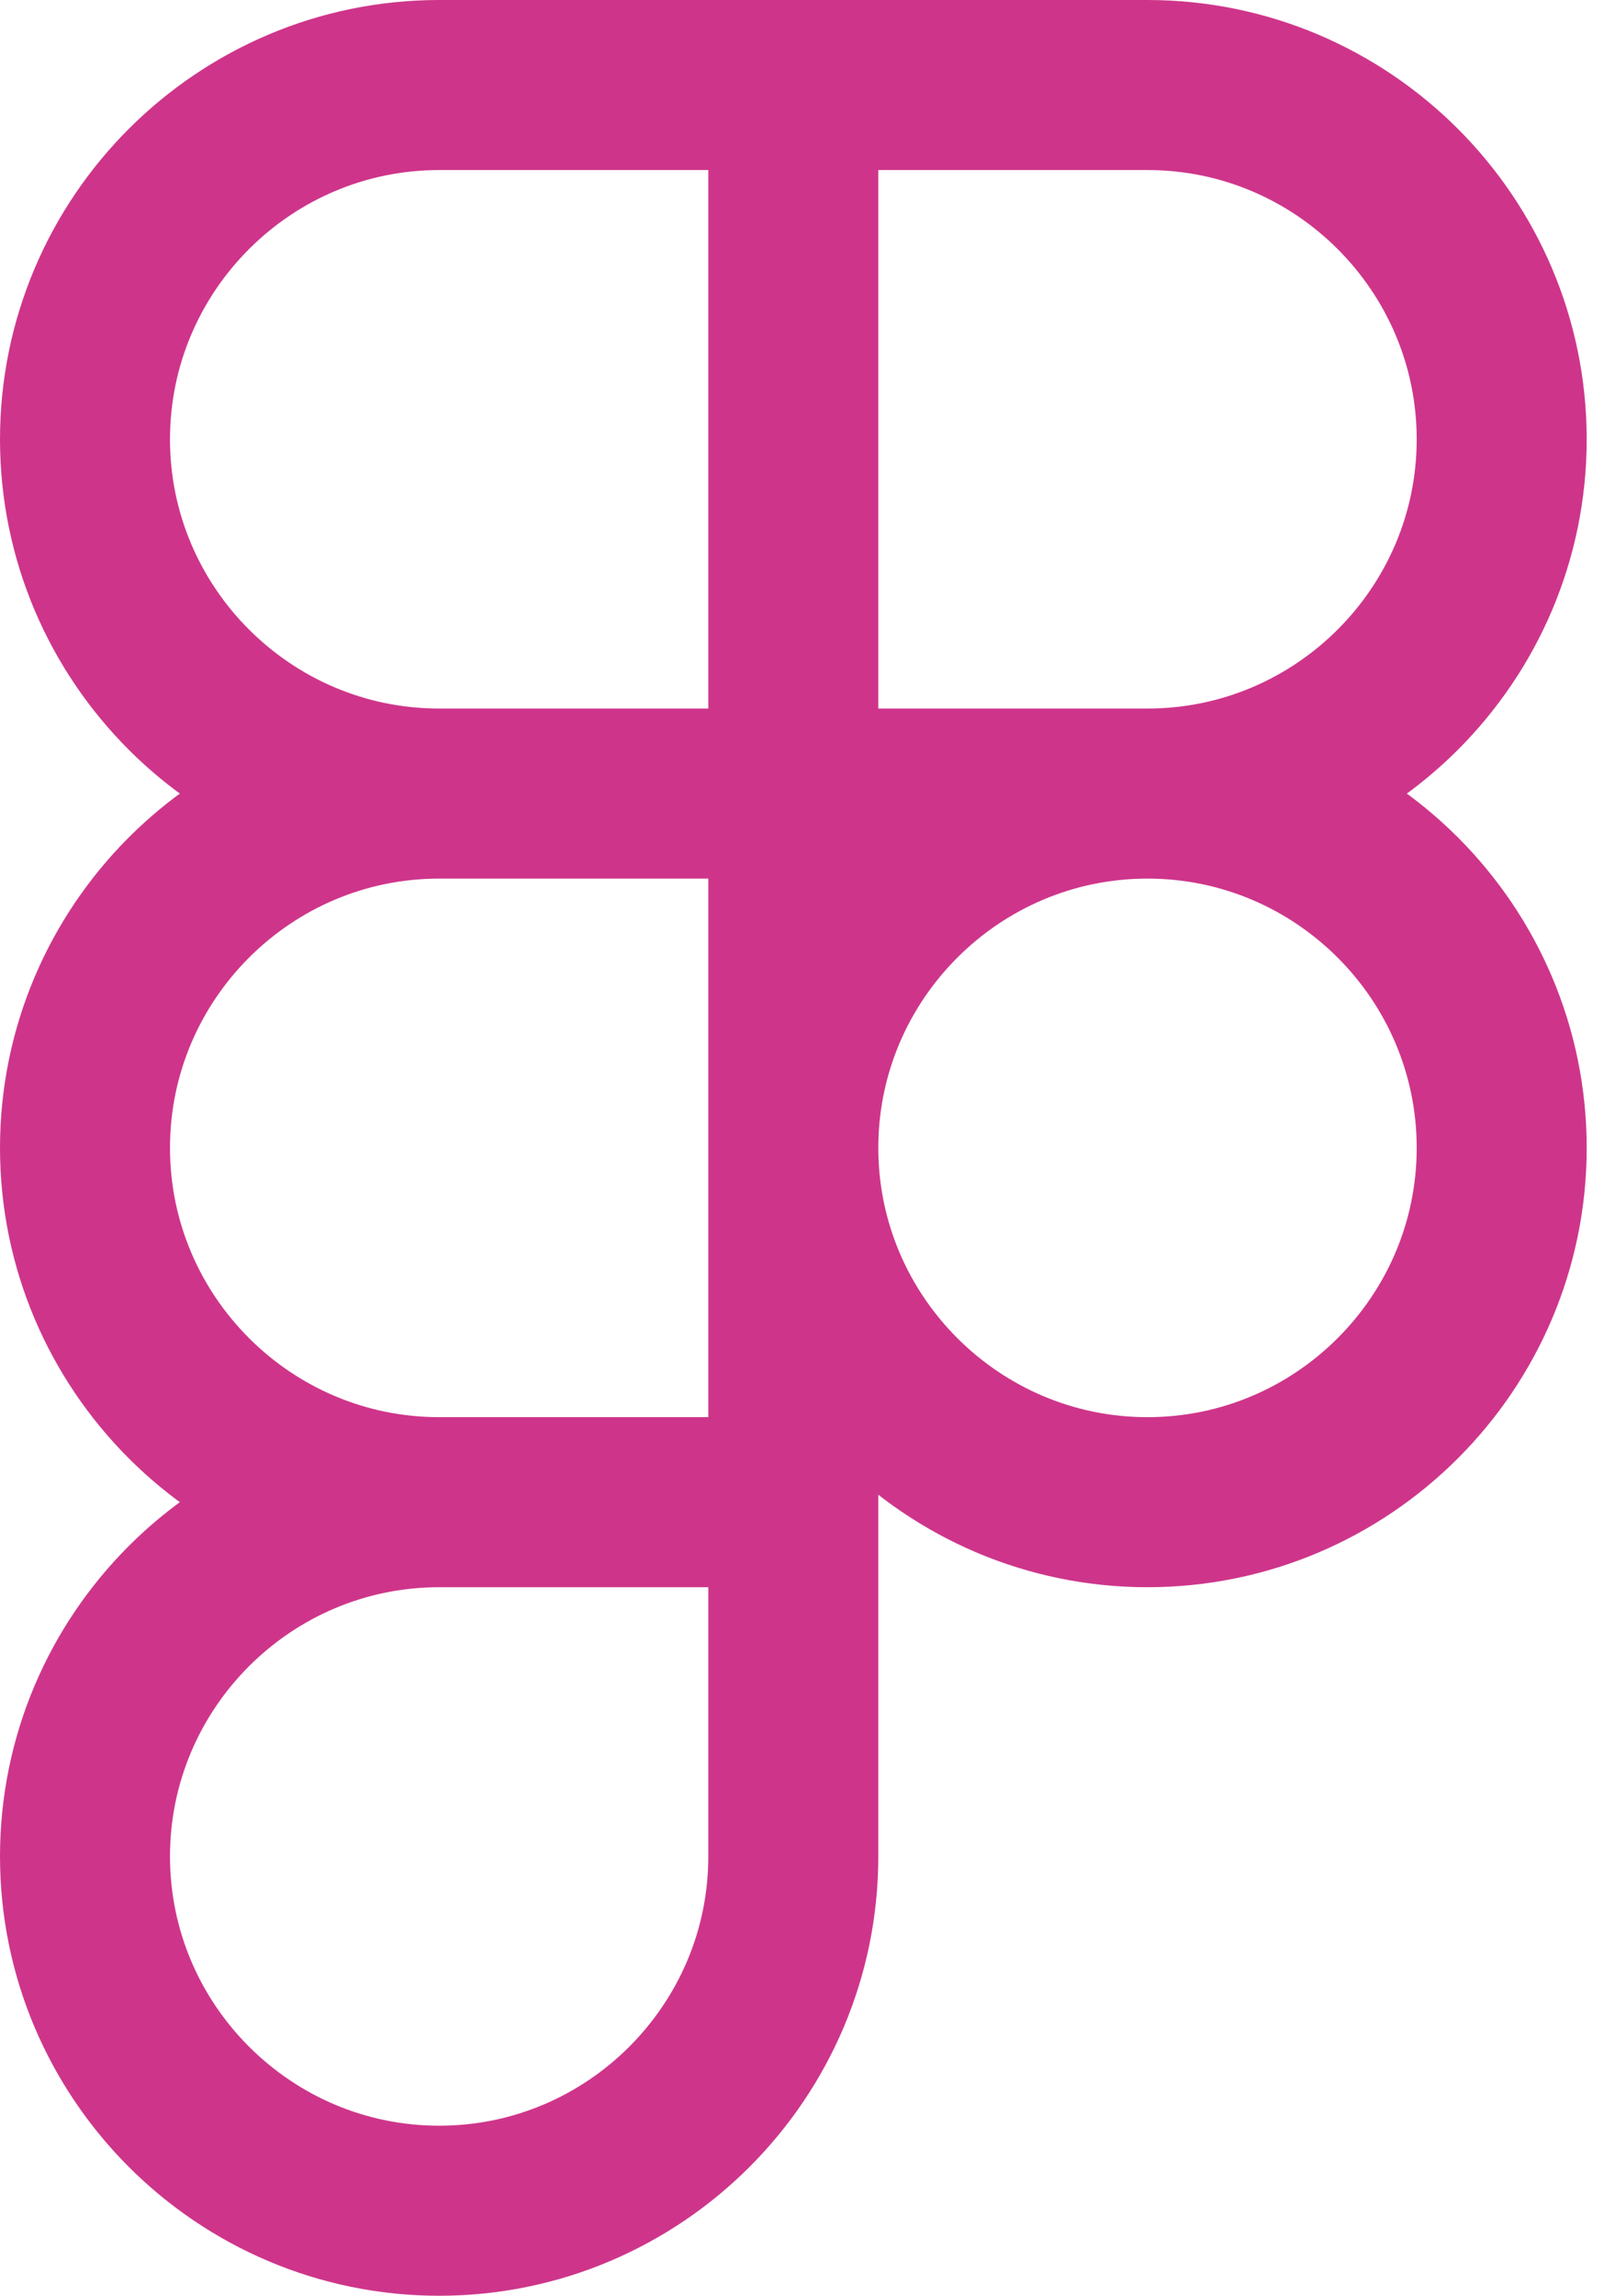 <?xml version="1.0" encoding="utf-8"?>
<svg xmlns="http://www.w3.org/2000/svg" fill="none" height="100%" overflow="visible" preserveAspectRatio="none" style="display: block;" viewBox="0 0 19 27" width="100%">
<g id="SVGRepo iconCarrier">
<path d="M9.333 1H5.167C2.871 1 1 2.871 1 5.167C1 7.463 2.871 9.333 5.167 9.333M9.333 1V9.333M9.333 1H13.5C15.796 1 17.667 2.871 17.667 5.167C17.667 7.463 15.796 9.333 13.5 9.333M5.167 9.333H9.333M5.167 9.333C2.871 9.333 1 11.204 1 13.5C1 15.796 2.871 17.667 5.167 17.667M9.333 9.333H13.5M9.333 9.333V17.667M13.5 9.333C15.796 9.333 17.667 11.204 17.667 13.5C17.667 15.796 15.796 17.667 13.5 17.667C11.204 17.667 9.333 15.796 9.333 13.5C9.333 11.204 11.204 9.333 13.5 9.333ZM9.333 17.667H5.167M9.333 17.667V21.833C9.333 24.129 7.463 26 5.167 26C2.871 26 1 24.129 1 21.833C1 19.537 2.871 17.667 5.167 17.667" id="Vector" stroke="#CE358A" stroke-linecap="round" stroke-linejoin="round" stroke-width="2"/>
</g>
</svg>